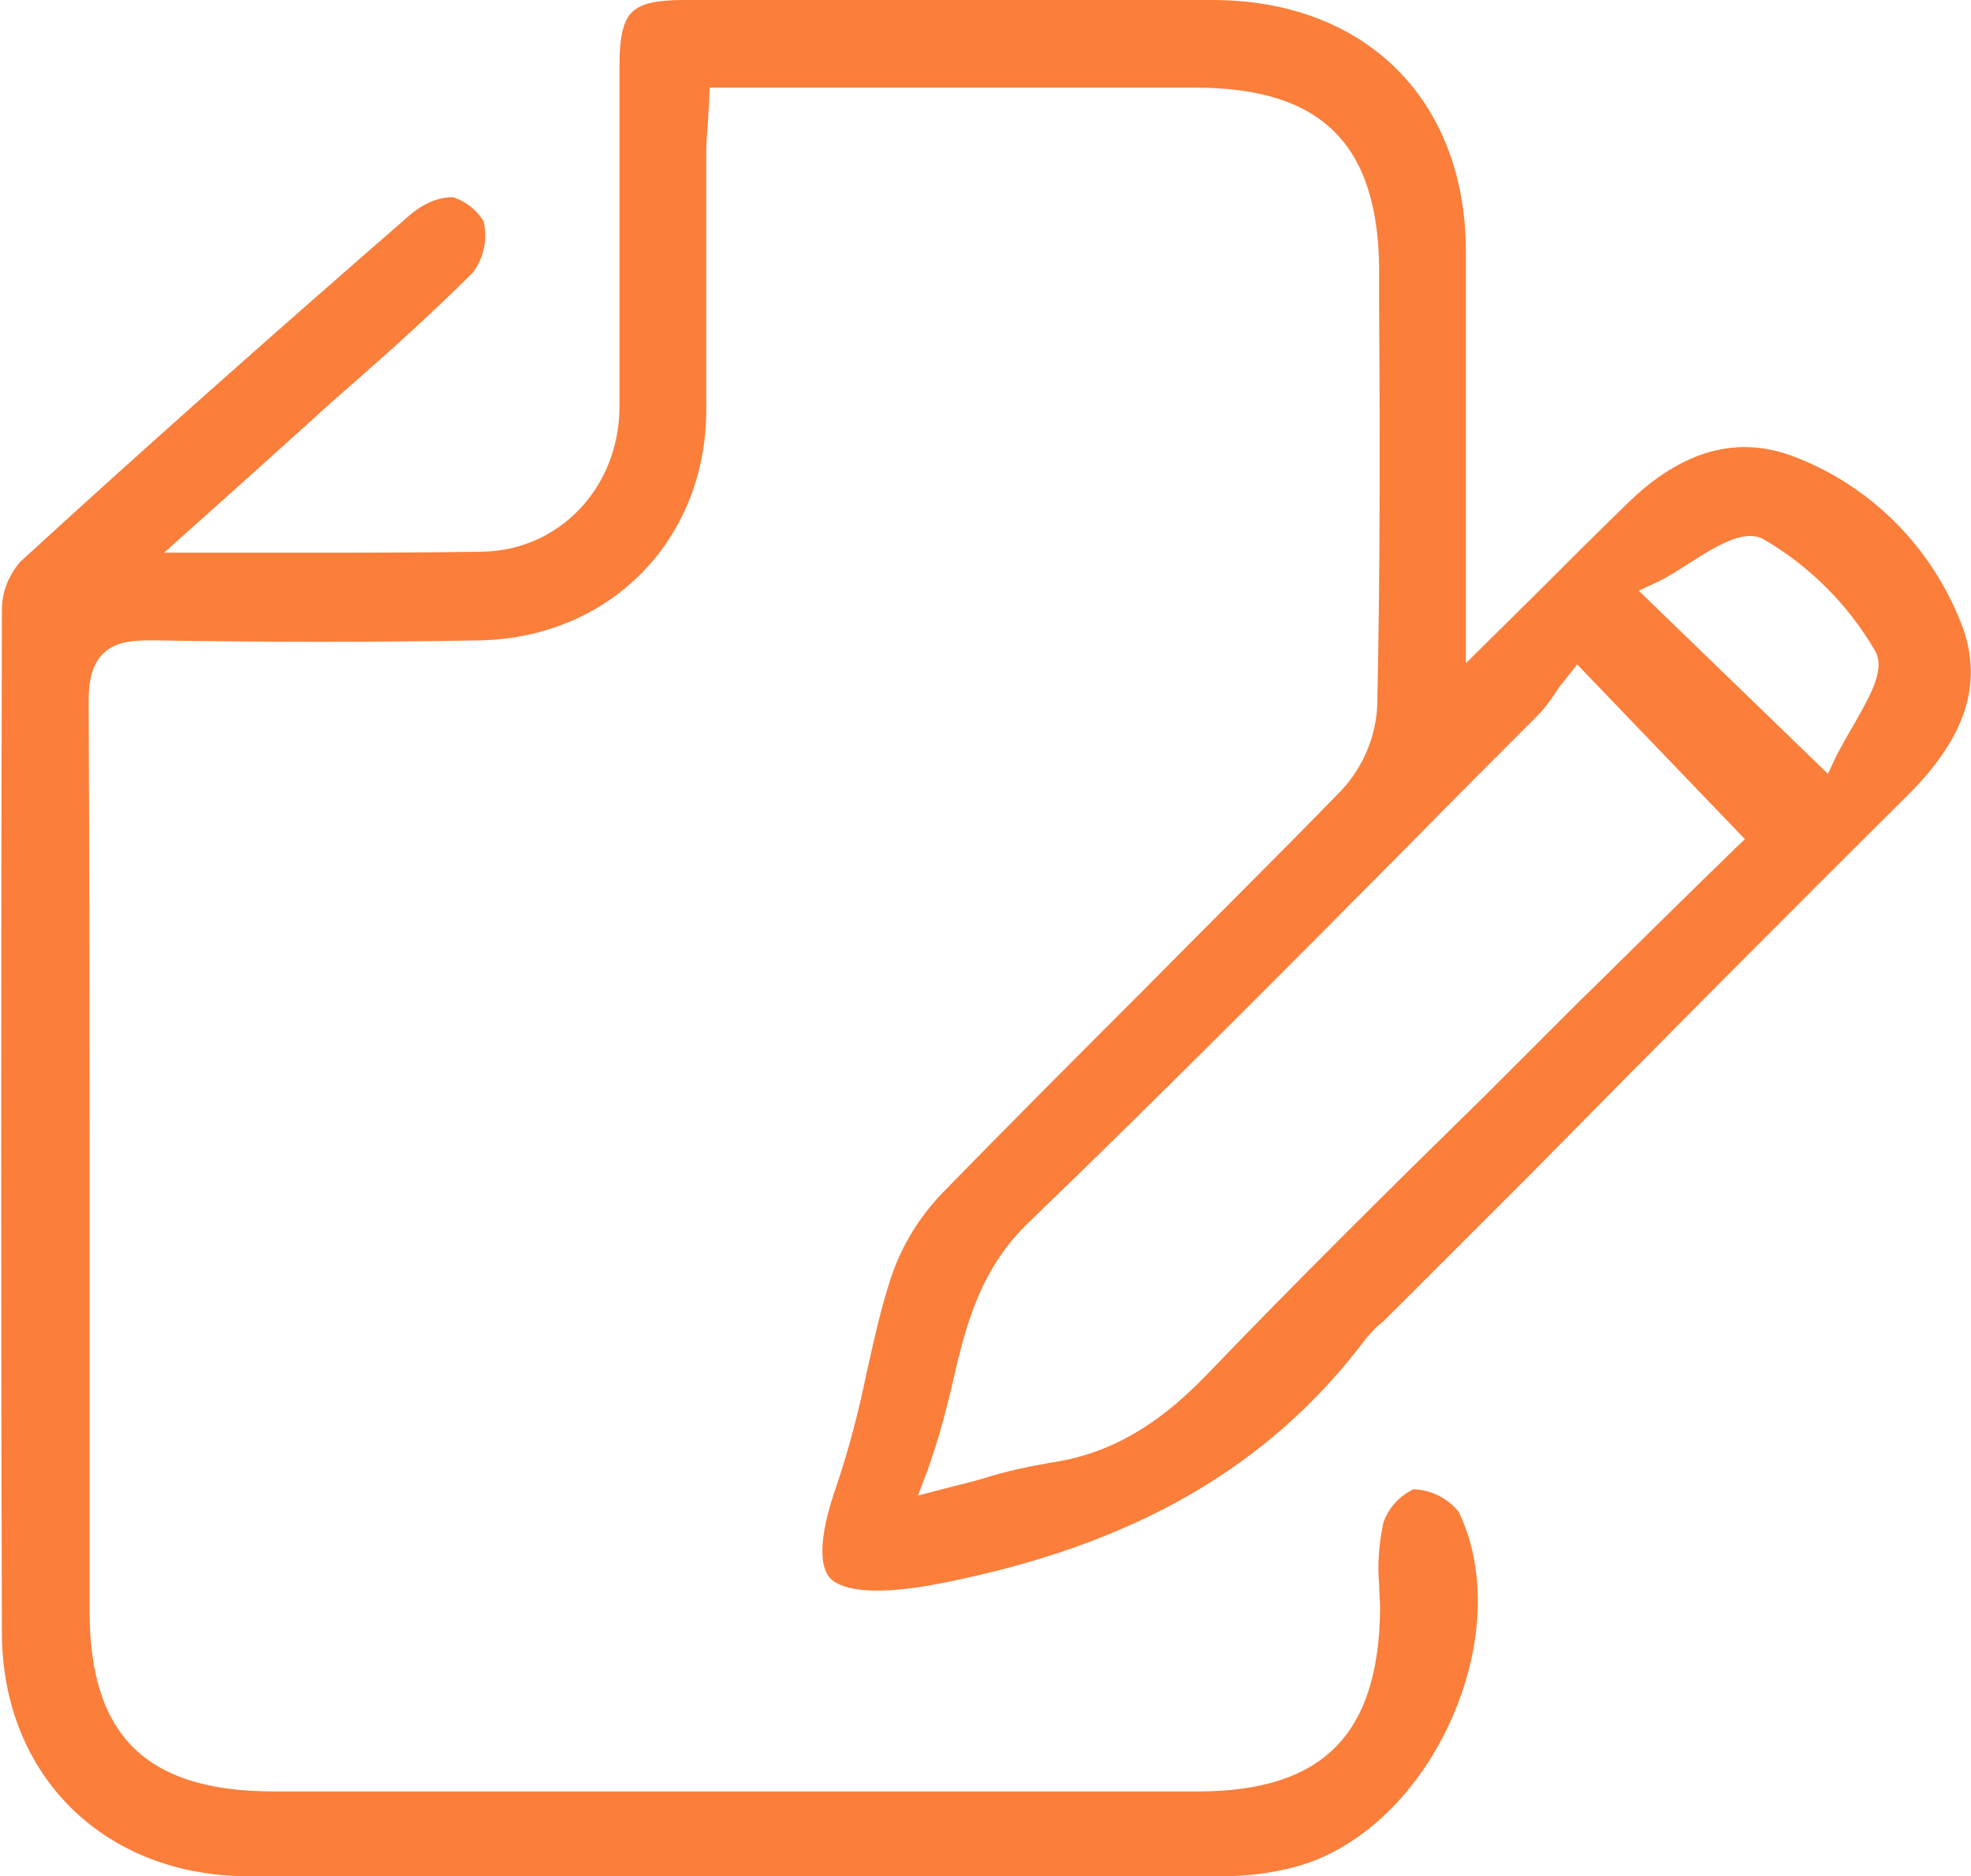 <?xml version="1.0" encoding="utf-8"?>
<!-- Generator: Adobe Illustrator 23.0.3, SVG Export Plug-In . SVG Version: 6.00 Build 0)  -->
<svg version="1.1" id="图层_1" xmlns="http://www.w3.org/2000/svg" xmlns:xlink="http://www.w3.org/1999/xlink" x="0px" y="0px"
	 viewBox="0 0 206.8 196.9" style="enable-background:new 0 0 206.8 196.9;" xml:space="preserve">
<style type="text/css">
	.st0{fill:#FB7E3A;stroke:#FB7E3A;stroke-width:2;stroke-miterlimit:10;}
</style>
<title>留言</title>
<path class="st0" d="M199.5,82.7c6-6,7.7-11.5,5.1-17.5c-3.1-7.5-9.1-13.4-16.6-16.3c-5.6-2.2-11-0.7-16.4,4.5
	c-3.2,3.1-6.3,6.2-9.7,9.6l-9.1,9v-6c0-4.4,0-8.7,0-13c0-9.3,0-18,0-26.8C152.7,10.9,142.6,1,127.2,1c-18.5,0-37,0-55.5,0l0,0
	c-2.5,0-4,0.3-4.7,1s-1,2.3-1,4.8c0,3.4,0,6.9,0,10.3c0,8.4,0,17.1,0,25.7c-0.1,9-6.8,16-15.5,16.1C44.1,59,37.6,59,30.7,59
	c-3.1,0-6.3,0-9.6,0h-6.5l9.5-8.5l8-7.2c1.5-1.4,3.1-2.8,4.6-4.1c4.1-3.6,8.3-7.4,12.2-11.3c0.9-1.3,1.2-2.8,0.9-4.3
	c-0.6-0.9-1.4-1.5-2.4-1.9h-0.2c-1.3,0.1-2.4,0.7-3.4,1.5C28.4,36.6,15,48.5,2.8,59.7c-1,1.2-1.6,2.7-1.6,4.3
	c-0.1,39.9-0.1,75.1,0,107.5c0.1,14.3,10.3,24.4,24.9,24.4c32.6,0.1,65.9,0,102,0c2.6,0,5.2-0.3,7.7-1c6.2-1.7,12-7.1,15.4-14.5
	s3.8-15.3,1-21.2c-0.9-1.1-2.3-1.8-3.7-1.9c-1.1,0.6-2,1.6-2.4,2.8c-0.4,2-0.6,4.1-0.4,6.1c0,0.9,0.1,1.8,0.1,2.6
	c-0.1,13.8-6.5,20.2-20.1,20.2c-32.3,0-64.7,0-97,0c-13.9,0-20.3-6.3-20.3-19.9c0-11,0-22.1,0-33.2c0-20.4,0-41.5-0.1-62.3
	c0-1.8,0.2-4.1,1.8-5.7s3.8-1.7,5.9-1.7c12.2,0.2,23.4,0.2,34.4,0c13-0.3,22.6-10,22.7-23c0-5.4,0-10.8,0-16.1c0-3.6,0-7.3,0-10.9
	c0-1.3,0.1-2.5,0.2-3.8c0-0.6,0.1-1.2,0.1-1.8l0.1-2.4h52c13.7,0,20.1,6.4,20.2,20v4.5c0.1,13.6,0.1,27.7-0.2,41.5
	c-0.2,3.5-1.6,6.8-4,9.4c-6.9,7.1-14,14.1-20.8,21c-7.1,7.1-14.4,14.4-21.4,21.6c-2.3,2.5-4,5.4-5,8.6c-1,3.1-1.7,6.4-2.4,9.5
	c-0.8,3.9-1.8,7.8-3.1,11.7c-2.2,6.2-1.5,8.3-1,8.9s2.9,1.8,10.6,0.3c20-3.9,34.1-12,44.1-25.3c0.6-0.7,1.2-1.4,2-2
	c0.2-0.2,0.5-0.5,0.7-0.7l15.2-15.2C173.1,109.1,186.4,95.7,199.5,82.7z M173.4,60.2c1.1-0.5,2.3-1.3,3.4-2c3.3-2.1,6.2-3.8,8.7-2.5
	c5,2.9,9.2,7.1,12.1,12.1c1.4,2.5-0.4,5.5-2.2,8.7c-0.6,1-1.2,2.1-1.8,3.2l-1.5,3.2l-21.9-21.2L173.4,60.2z M127.3,145
	c-5.4,5.6-10.7,8.6-17,9.5c-2.3,0.4-4.6,0.9-6.8,1.6c-1.3,0.4-2.7,0.7-4.2,1.1l-4.6,1.2l1.7-4.5c1-2.8,1.8-5.7,2.5-8.7
	c1.4-6.1,2.9-12.4,8.3-17.6c13.5-13,27-26.6,40.1-39.8c4.4-4.5,8.8-8.9,13.3-13.4c0.8-0.8,1.4-1.7,2-2.6c0.3-0.5,0.7-0.9,1-1.3
	l1.8-2.3l19.1,19.9l-1.8,1.7c-1.5,1.5-3.1,3-4.7,4.6c-3.8,3.7-7.8,7.7-11.8,11.6l-9.7,9.7C146.7,125.3,136.8,135.1,127.3,145
	L127.3,145z"/>
</svg>
